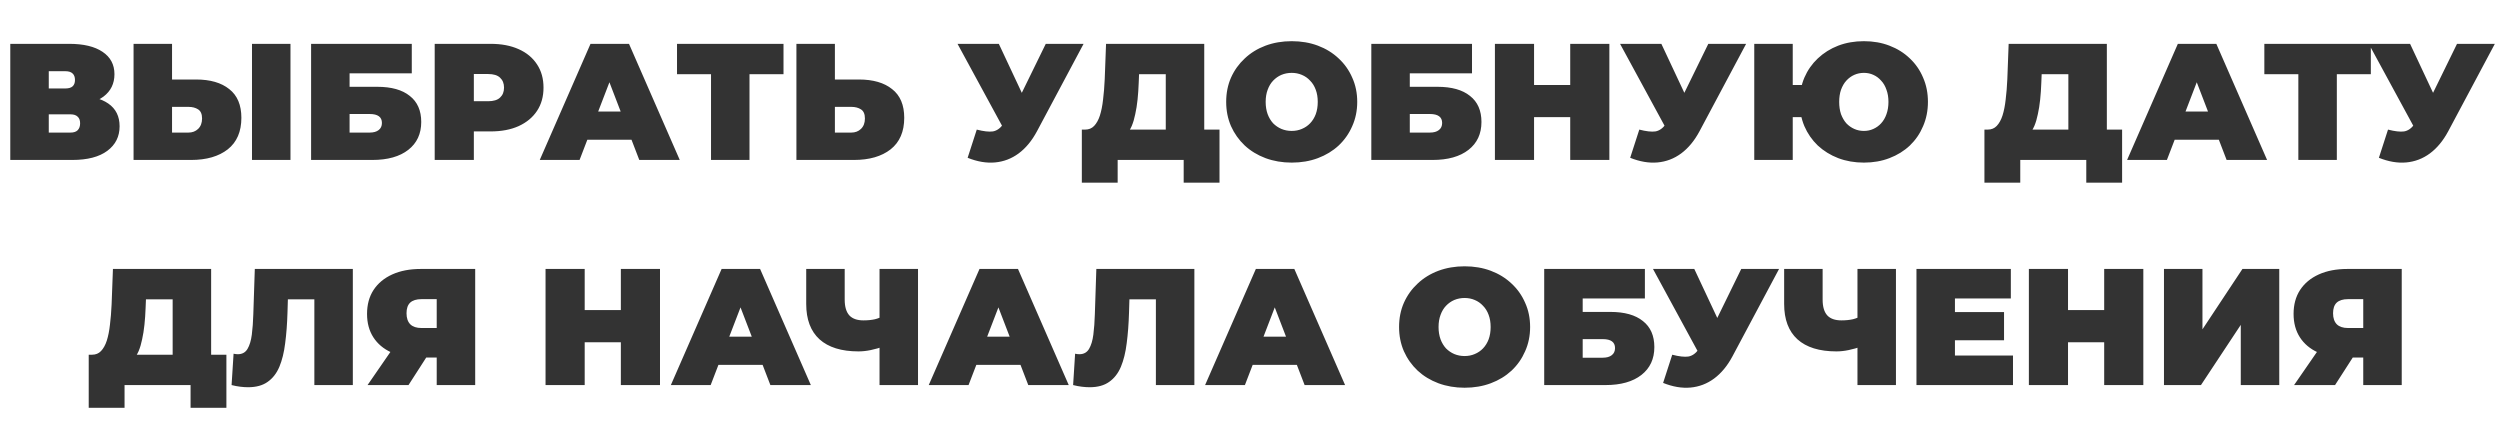 <svg width="422" height="72" viewBox="0 0 422 72" fill="none" xmlns="http://www.w3.org/2000/svg">
<g clip-path="url(#clip0_201_2065)">
<path d="M1.736 27V7.4H11.676C14.103 7.4 15.979 7.848 17.304 8.744C18.648 9.64 19.32 10.9 19.32 12.524C19.32 14.111 18.704 15.371 17.472 16.304C16.24 17.219 14.579 17.676 12.488 17.676L13.048 16.164C15.269 16.164 17.015 16.603 18.284 17.48C19.553 18.357 20.188 19.636 20.188 21.316C20.188 23.052 19.497 24.433 18.116 25.46C16.735 26.487 14.765 27 12.208 27H1.736ZM8.232 22.38H11.9C12.441 22.38 12.843 22.249 13.104 21.988C13.384 21.708 13.524 21.316 13.524 20.812C13.524 20.308 13.384 19.935 13.104 19.692C12.843 19.431 12.441 19.3 11.9 19.3H8.232V22.38ZM8.232 14.932H11.032C11.592 14.932 12.003 14.811 12.264 14.568C12.525 14.325 12.656 13.971 12.656 13.504C12.656 13.019 12.525 12.655 12.264 12.412C12.003 12.151 11.592 12.02 11.032 12.02H8.232V14.932ZM33.101 13.42C35.49 13.42 37.357 13.961 38.701 15.044C40.063 16.108 40.745 17.723 40.745 19.888C40.745 22.221 39.979 23.995 38.449 25.208C36.918 26.403 34.855 27 32.261 27H22.545V7.4H29.041V13.42H33.101ZM31.813 22.38C32.466 22.38 33.007 22.175 33.437 21.764C33.885 21.335 34.109 20.747 34.109 20C34.109 19.253 33.885 18.74 33.437 18.46C33.007 18.18 32.466 18.04 31.813 18.04H29.041V22.38H31.813ZM42.537 27V7.4H49.033V27H42.537ZM52.513 27V7.4H69.509V12.384H59.009V14.652H63.685C66.075 14.652 67.904 15.165 69.173 16.192C70.461 17.2 71.105 18.665 71.105 20.588C71.105 22.585 70.377 24.153 68.921 25.292C67.465 26.431 65.44 27 62.845 27H52.513ZM59.009 22.38H62.397C63.051 22.38 63.555 22.24 63.909 21.96C64.283 21.68 64.469 21.279 64.469 20.756C64.469 19.748 63.779 19.244 62.397 19.244H59.009V22.38ZM73.377 27V7.4H82.813C84.642 7.4 86.219 7.699 87.545 8.296C88.889 8.893 89.925 9.752 90.653 10.872C91.381 11.973 91.745 13.28 91.745 14.792C91.745 16.304 91.381 17.611 90.653 18.712C89.925 19.813 88.889 20.672 87.545 21.288C86.219 21.885 84.642 22.184 82.813 22.184H77.045L79.985 19.356V27H73.377ZM79.985 20.084L77.045 17.088H82.393C83.307 17.088 83.979 16.883 84.409 16.472C84.857 16.061 85.081 15.501 85.081 14.792C85.081 14.083 84.857 13.523 84.409 13.112C83.979 12.701 83.307 12.496 82.393 12.496H77.045L79.985 9.5V20.084ZM91.111 27L99.679 7.4H106.175L114.743 27H107.911L101.583 10.536H104.159L97.831 27H91.111ZM96.207 23.584L97.887 18.824H106.903L108.583 23.584H96.207ZM120.02 27V11.096L121.448 12.524H114.28V7.4H132.256V12.524H125.088L126.516 11.096V27H120.02ZM144.991 13.42C147.381 13.42 149.247 13.961 150.591 15.044C151.954 16.108 152.635 17.723 152.635 19.888C152.635 22.221 151.87 23.995 150.339 25.208C148.809 26.403 146.746 27 144.151 27H134.435V7.4H140.931V13.42H144.991ZM143.703 22.38C144.357 22.38 144.898 22.175 145.327 21.764C145.775 21.335 145.999 20.747 145.999 20C145.999 19.253 145.775 18.74 145.327 18.46C144.898 18.18 144.357 18.04 143.703 18.04H140.931V22.38H143.703ZM164.878 21.876C166.036 22.175 166.941 22.277 167.594 22.184C168.248 22.072 168.826 21.671 169.33 20.98L170.282 19.636L170.842 19.02L176.526 7.4H182.91L175.042 22.156C174.184 23.761 173.148 25.012 171.934 25.908C170.74 26.785 169.414 27.289 167.958 27.42C166.502 27.551 164.962 27.289 163.338 26.636L164.878 21.876ZM170.758 24.2L161.63 7.4H168.602L174.342 19.636L170.758 24.2ZM196.781 24.2V12.524H192.273L192.217 13.924C192.179 14.951 192.114 15.912 192.021 16.808C191.927 17.704 191.797 18.525 191.629 19.272C191.479 20.019 191.283 20.681 191.041 21.26C190.798 21.82 190.499 22.287 190.145 22.66L183.173 21.876C183.789 21.876 184.293 21.671 184.685 21.26C185.095 20.831 185.422 20.243 185.665 19.496C185.907 18.731 186.085 17.835 186.197 16.808C186.327 15.763 186.421 14.615 186.477 13.364L186.701 7.4H203.277V24.2H196.781ZM182.613 30.836V21.876H205.853V30.836H199.805V27H188.661V30.836H182.613ZM218.04 27.448C216.453 27.448 214.979 27.196 213.616 26.692C212.272 26.188 211.105 25.479 210.116 24.564C209.127 23.631 208.352 22.539 207.792 21.288C207.251 20.037 206.98 18.675 206.98 17.2C206.98 15.707 207.251 14.344 207.792 13.112C208.352 11.861 209.127 10.779 210.116 9.864C211.105 8.931 212.272 8.212 213.616 7.708C214.979 7.204 216.453 6.952 218.04 6.952C219.645 6.952 221.12 7.204 222.464 7.708C223.808 8.212 224.975 8.931 225.964 9.864C226.953 10.779 227.719 11.861 228.26 13.112C228.82 14.344 229.1 15.707 229.1 17.2C229.1 18.675 228.82 20.037 228.26 21.288C227.719 22.539 226.953 23.631 225.964 24.564C224.975 25.479 223.808 26.188 222.464 26.692C221.12 27.196 219.645 27.448 218.04 27.448ZM218.04 22.1C218.656 22.1 219.225 21.988 219.748 21.764C220.289 21.54 220.756 21.223 221.148 20.812C221.559 20.383 221.876 19.869 222.1 19.272C222.324 18.656 222.436 17.965 222.436 17.2C222.436 16.435 222.324 15.753 222.1 15.156C221.876 14.54 221.559 14.027 221.148 13.616C220.756 13.187 220.289 12.86 219.748 12.636C219.225 12.412 218.656 12.3 218.04 12.3C217.424 12.3 216.845 12.412 216.304 12.636C215.781 12.86 215.315 13.187 214.904 13.616C214.512 14.027 214.204 14.54 213.98 15.156C213.756 15.753 213.644 16.435 213.644 17.2C213.644 17.965 213.756 18.656 213.98 19.272C214.204 19.869 214.512 20.383 214.904 20.812C215.315 21.223 215.781 21.54 216.304 21.764C216.845 21.988 217.424 22.1 218.04 22.1ZM231.478 27V7.4H248.474V12.384H237.974V14.652H242.65C245.04 14.652 246.869 15.165 248.138 16.192C249.426 17.2 250.07 18.665 250.07 20.588C250.07 22.585 249.342 24.153 247.886 25.292C246.43 26.431 244.405 27 241.81 27H231.478ZM237.974 22.38H241.362C242.016 22.38 242.52 22.24 242.874 21.96C243.248 21.68 243.434 21.279 243.434 20.756C243.434 19.748 242.744 19.244 241.362 19.244H237.974V22.38ZM265.053 7.4H271.661V27H265.053V7.4ZM258.949 27H252.341V7.4H258.949V27ZM265.501 19.776H258.501V14.344H265.501V19.776ZM276.714 21.876C277.871 22.175 278.777 22.277 279.43 22.184C280.083 22.072 280.662 21.671 281.166 20.98L282.118 19.636L282.678 19.02L288.362 7.4H294.746L286.878 22.156C286.019 23.761 284.983 25.012 283.77 25.908C282.575 26.785 281.25 27.289 279.794 27.42C278.338 27.551 276.798 27.289 275.174 26.636L276.714 21.876ZM282.594 24.2L273.466 7.4H280.438L286.178 19.636L282.594 24.2ZM296.119 27V7.4H302.615V14.344H307.683V19.776H302.615V27H296.119ZM314.627 27.448C313.059 27.448 311.612 27.196 310.287 26.692C308.98 26.188 307.832 25.479 306.843 24.564C305.872 23.631 305.116 22.539 304.575 21.288C304.052 20.037 303.791 18.675 303.791 17.2C303.791 15.707 304.052 14.344 304.575 13.112C305.116 11.861 305.872 10.779 306.843 9.864C307.832 8.931 308.98 8.212 310.287 7.708C311.612 7.204 313.059 6.952 314.627 6.952C316.195 6.952 317.632 7.204 318.939 7.708C320.264 8.212 321.412 8.931 322.383 9.864C323.353 10.779 324.1 11.861 324.623 13.112C325.164 14.344 325.435 15.707 325.435 17.2C325.435 18.675 325.164 20.037 324.623 21.288C324.1 22.539 323.353 23.631 322.383 24.564C321.412 25.479 320.264 26.188 318.939 26.692C317.632 27.196 316.195 27.448 314.627 27.448ZM314.627 22.1C315.205 22.1 315.737 21.988 316.223 21.764C316.727 21.54 317.165 21.223 317.539 20.812C317.931 20.383 318.229 19.869 318.435 19.272C318.659 18.656 318.771 17.965 318.771 17.2C318.771 16.435 318.659 15.753 318.435 15.156C318.229 14.54 317.931 14.027 317.539 13.616C317.165 13.187 316.727 12.86 316.223 12.636C315.737 12.412 315.205 12.3 314.627 12.3C314.048 12.3 313.507 12.412 313.003 12.636C312.499 12.86 312.051 13.187 311.659 13.616C311.285 14.027 310.987 14.54 310.763 15.156C310.557 15.753 310.455 16.435 310.455 17.2C310.455 17.965 310.557 18.656 310.763 19.272C310.987 19.869 311.285 20.383 311.659 20.812C312.051 21.223 312.499 21.54 313.003 21.764C313.507 21.988 314.048 22.1 314.627 22.1ZM349.14 24.2V12.524H344.632L344.576 13.924C344.539 14.951 344.473 15.912 344.38 16.808C344.287 17.704 344.156 18.525 343.988 19.272C343.839 20.019 343.643 20.681 343.4 21.26C343.157 21.82 342.859 22.287 342.504 22.66L335.532 21.876C336.148 21.876 336.652 21.671 337.044 21.26C337.455 20.831 337.781 20.243 338.024 19.496C338.267 18.731 338.444 17.835 338.556 16.808C338.687 15.763 338.78 14.615 338.836 13.364L339.06 7.4H355.636V24.2H349.14ZM334.972 30.836V21.876H358.212V30.836H352.164V27H341.02V30.836H334.972ZM359.053 27L367.621 7.4H374.117L382.685 27H375.853L369.525 10.536H372.101L365.773 27H359.053ZM364.149 23.584L365.829 18.824H374.845L376.525 23.584H364.149ZM387.961 27V11.096L389.389 12.524H382.221V7.4H400.197V12.524H393.029L394.457 11.096V27H387.961ZM403.097 21.876C404.254 22.175 405.16 22.277 405.813 22.184C406.466 22.072 407.045 21.671 407.549 20.98L408.501 19.636L409.061 19.02L414.745 7.4H421.129L413.261 22.156C412.402 23.761 411.366 25.012 410.153 25.908C408.958 26.785 407.633 27.289 406.177 27.42C404.721 27.551 403.181 27.289 401.557 26.636L403.097 21.876ZM408.977 24.2L399.849 7.4H406.821L412.561 19.636L408.977 24.2Z" fill="#333333"/>
<path d="M29.144 62.2V50.524H24.636L24.58 51.924C24.543 52.951 24.477 53.912 24.384 54.808C24.291 55.704 24.16 56.525 23.992 57.272C23.843 58.019 23.647 58.681 23.404 59.26C23.161 59.82 22.863 60.287 22.508 60.66L15.536 59.876C16.152 59.876 16.656 59.671 17.048 59.26C17.459 58.831 17.785 58.243 18.028 57.496C18.271 56.731 18.448 55.835 18.56 54.808C18.691 53.763 18.784 52.615 18.84 51.364L19.064 45.4H35.64V62.2H29.144ZM14.976 68.836V59.876H38.216V68.836H32.168V65H21.024V68.836H14.976ZM41.891 65.364C41.481 65.364 41.042 65.336 40.575 65.28C40.109 65.224 39.614 65.131 39.091 65L39.427 59.708C39.689 59.764 39.931 59.792 40.155 59.792C40.883 59.792 41.425 59.493 41.779 58.896C42.134 58.299 42.377 57.496 42.507 56.488C42.638 55.461 42.722 54.313 42.759 53.044L43.011 45.4H59.559V65H53.063V49.124L54.491 50.524H47.351L48.639 49.04L48.527 52.792C48.471 54.677 48.341 56.395 48.135 57.944C47.949 59.475 47.622 60.8 47.155 61.92C46.689 63.021 46.026 63.871 45.167 64.468C44.327 65.065 43.235 65.364 41.891 65.364ZM73.717 65V59.036L75.257 60.352H70.749C68.939 60.352 67.371 60.063 66.045 59.484C64.739 58.887 63.73 58.037 63.021 56.936C62.312 55.835 61.957 54.519 61.957 52.988C61.957 51.42 62.321 50.076 63.049 48.956C63.796 47.817 64.85 46.94 66.213 46.324C67.576 45.708 69.181 45.4 71.029 45.4H80.213V65H73.717ZM62.041 65L66.969 57.86H73.549L68.957 65H62.041ZM73.717 56.964V48.9L75.257 50.496H71.141C70.301 50.496 69.666 50.692 69.237 51.084C68.826 51.476 68.621 52.073 68.621 52.876C68.621 53.697 68.836 54.323 69.265 54.752C69.695 55.163 70.32 55.368 71.141 55.368H75.257L73.717 56.964ZM104.8 45.4H111.408V65H104.8V45.4ZM98.696 65H92.088V45.4H98.696V65ZM105.248 57.776H98.248V52.344H105.248V57.776ZM113.24 65L121.808 45.4H128.304L136.872 65H130.04L123.712 48.536H126.288L119.96 65H113.24ZM118.336 61.584L120.016 56.824H129.032L130.712 61.584H118.336ZM149.333 58.42C148.493 58.719 147.709 58.943 146.981 59.092C146.272 59.241 145.581 59.316 144.909 59.316C142.035 59.316 139.841 58.635 138.329 57.272C136.836 55.909 136.089 53.921 136.089 51.308V45.4H142.585V50.58C142.585 51.775 142.847 52.661 143.369 53.24C143.892 53.8 144.685 54.08 145.749 54.08C146.477 54.08 147.131 54.015 147.709 53.884C148.288 53.735 148.773 53.529 149.165 53.268L149.333 58.42ZM148.465 65V45.4H154.961V65H148.465ZM156.772 65L165.34 45.4H171.836L180.404 65H173.572L167.244 48.536H169.82L163.492 65H156.772ZM161.868 61.584L163.548 56.824H172.564L174.244 61.584H161.868ZM183.942 65.364C183.531 65.364 183.093 65.336 182.626 65.28C182.159 65.224 181.665 65.131 181.142 65L181.478 59.708C181.739 59.764 181.982 59.792 182.206 59.792C182.934 59.792 183.475 59.493 183.83 58.896C184.185 58.299 184.427 57.496 184.558 56.488C184.689 55.461 184.773 54.313 184.81 53.044L185.062 45.4H201.61V65H195.114V49.124L196.542 50.524H189.402L190.69 49.04L190.578 52.792C190.522 54.677 190.391 56.395 190.186 57.944C189.999 59.475 189.673 60.8 189.206 61.92C188.739 63.021 188.077 63.871 187.218 64.468C186.378 65.065 185.286 65.364 183.942 65.364ZM203.42 65L211.988 45.4H218.484L227.052 65H220.22L213.892 48.536H216.468L210.14 65H203.42ZM208.516 61.584L210.196 56.824H219.212L220.892 61.584H208.516ZM247.224 65.448C245.637 65.448 244.162 65.196 242.8 64.692C241.456 64.188 240.289 63.479 239.3 62.564C238.31 61.631 237.536 60.539 236.976 59.288C236.434 58.037 236.164 56.675 236.164 55.2C236.164 53.707 236.434 52.344 236.976 51.112C237.536 49.861 238.31 48.779 239.3 47.864C240.289 46.931 241.456 46.212 242.8 45.708C244.162 45.204 245.637 44.952 247.224 44.952C248.829 44.952 250.304 45.204 251.648 45.708C252.992 46.212 254.158 46.931 255.148 47.864C256.137 48.779 256.902 49.861 257.444 51.112C258.004 52.344 258.284 53.707 258.284 55.2C258.284 56.675 258.004 58.037 257.444 59.288C256.902 60.539 256.137 61.631 255.148 62.564C254.158 63.479 252.992 64.188 251.648 64.692C250.304 65.196 248.829 65.448 247.224 65.448ZM247.224 60.1C247.84 60.1 248.409 59.988 248.932 59.764C249.473 59.54 249.94 59.223 250.332 58.812C250.742 58.383 251.06 57.869 251.284 57.272C251.508 56.656 251.62 55.965 251.62 55.2C251.62 54.435 251.508 53.753 251.284 53.156C251.06 52.54 250.742 52.027 250.332 51.616C249.94 51.187 249.473 50.86 248.932 50.636C248.409 50.412 247.84 50.3 247.224 50.3C246.608 50.3 246.029 50.412 245.488 50.636C244.965 50.86 244.498 51.187 244.088 51.616C243.696 52.027 243.388 52.54 243.164 53.156C242.94 53.753 242.828 54.435 242.828 55.2C242.828 55.965 242.94 56.656 243.164 57.272C243.388 57.869 243.696 58.383 244.088 58.812C244.498 59.223 244.965 59.54 245.488 59.764C246.029 59.988 246.608 60.1 247.224 60.1ZM260.662 65V45.4H277.658V50.384H267.158V52.652H271.834C274.223 52.652 276.052 53.165 277.322 54.192C278.61 55.2 279.254 56.665 279.254 58.588C279.254 60.585 278.526 62.153 277.07 63.292C275.614 64.431 273.588 65 270.994 65H260.662ZM267.158 60.38H270.546C271.199 60.38 271.703 60.24 272.058 59.96C272.431 59.68 272.618 59.279 272.618 58.756C272.618 57.748 271.927 57.244 270.546 57.244H267.158V60.38ZM282.273 59.876C283.43 60.175 284.335 60.277 284.989 60.184C285.642 60.072 286.221 59.671 286.725 58.98L287.677 57.636L288.237 57.02L293.921 45.4H300.305L292.437 60.156C291.578 61.761 290.542 63.012 289.329 63.908C288.134 64.785 286.809 65.289 285.353 65.42C283.897 65.551 282.357 65.289 280.733 64.636L282.273 59.876ZM288.153 62.2L279.025 45.4H285.997L291.737 57.636L288.153 62.2ZM314.408 58.42C313.568 58.719 312.784 58.943 312.056 59.092C311.346 59.241 310.656 59.316 309.984 59.316C307.109 59.316 304.916 58.635 303.404 57.272C301.91 55.909 301.164 53.921 301.164 51.308V45.4H307.66V50.58C307.66 51.775 307.921 52.661 308.444 53.24C308.966 53.8 309.76 54.08 310.824 54.08C311.552 54.08 312.205 54.015 312.784 53.884C313.362 53.735 313.848 53.529 314.24 53.268L314.408 58.42ZM313.54 65V45.4H320.036V65H313.54ZM329.546 52.68H338.282V57.44H329.546V52.68ZM329.994 60.016H339.794V65H323.498V45.4H339.43V50.384H329.994V60.016ZM355.186 45.4H361.794V65H355.186V45.4ZM349.082 65H342.474V45.4H349.082V65ZM355.634 57.776H348.634V52.344H355.634V57.776ZM365.279 65V45.4H371.775V55.592L378.523 45.4H384.739V65H378.243V54.836L371.523 65H365.279ZM398.916 65V59.036L400.456 60.352H395.948C394.138 60.352 392.57 60.063 391.244 59.484C389.938 58.887 388.93 58.037 388.22 56.936C387.511 55.835 387.156 54.519 387.156 52.988C387.156 51.42 387.52 50.076 388.248 48.956C388.995 47.817 390.05 46.94 391.412 46.324C392.775 45.708 394.38 45.4 396.228 45.4H405.412V65H398.916ZM387.24 65L392.168 57.86H398.748L394.156 65H387.24ZM398.916 56.964V48.9L400.456 50.496H396.34C395.5 50.496 394.866 50.692 394.436 51.084C394.026 51.476 393.82 52.073 393.82 52.876C393.82 53.697 394.035 54.323 394.464 54.752C394.894 55.163 395.519 55.368 396.34 55.368H400.456L398.916 56.964Z" fill="#333333"/>
</g>
<defs>
<clipPath id="clip0_201_2065">
<rect width="422" height="72" fill="white"/>
</clipPath>
</defs>
</svg>

